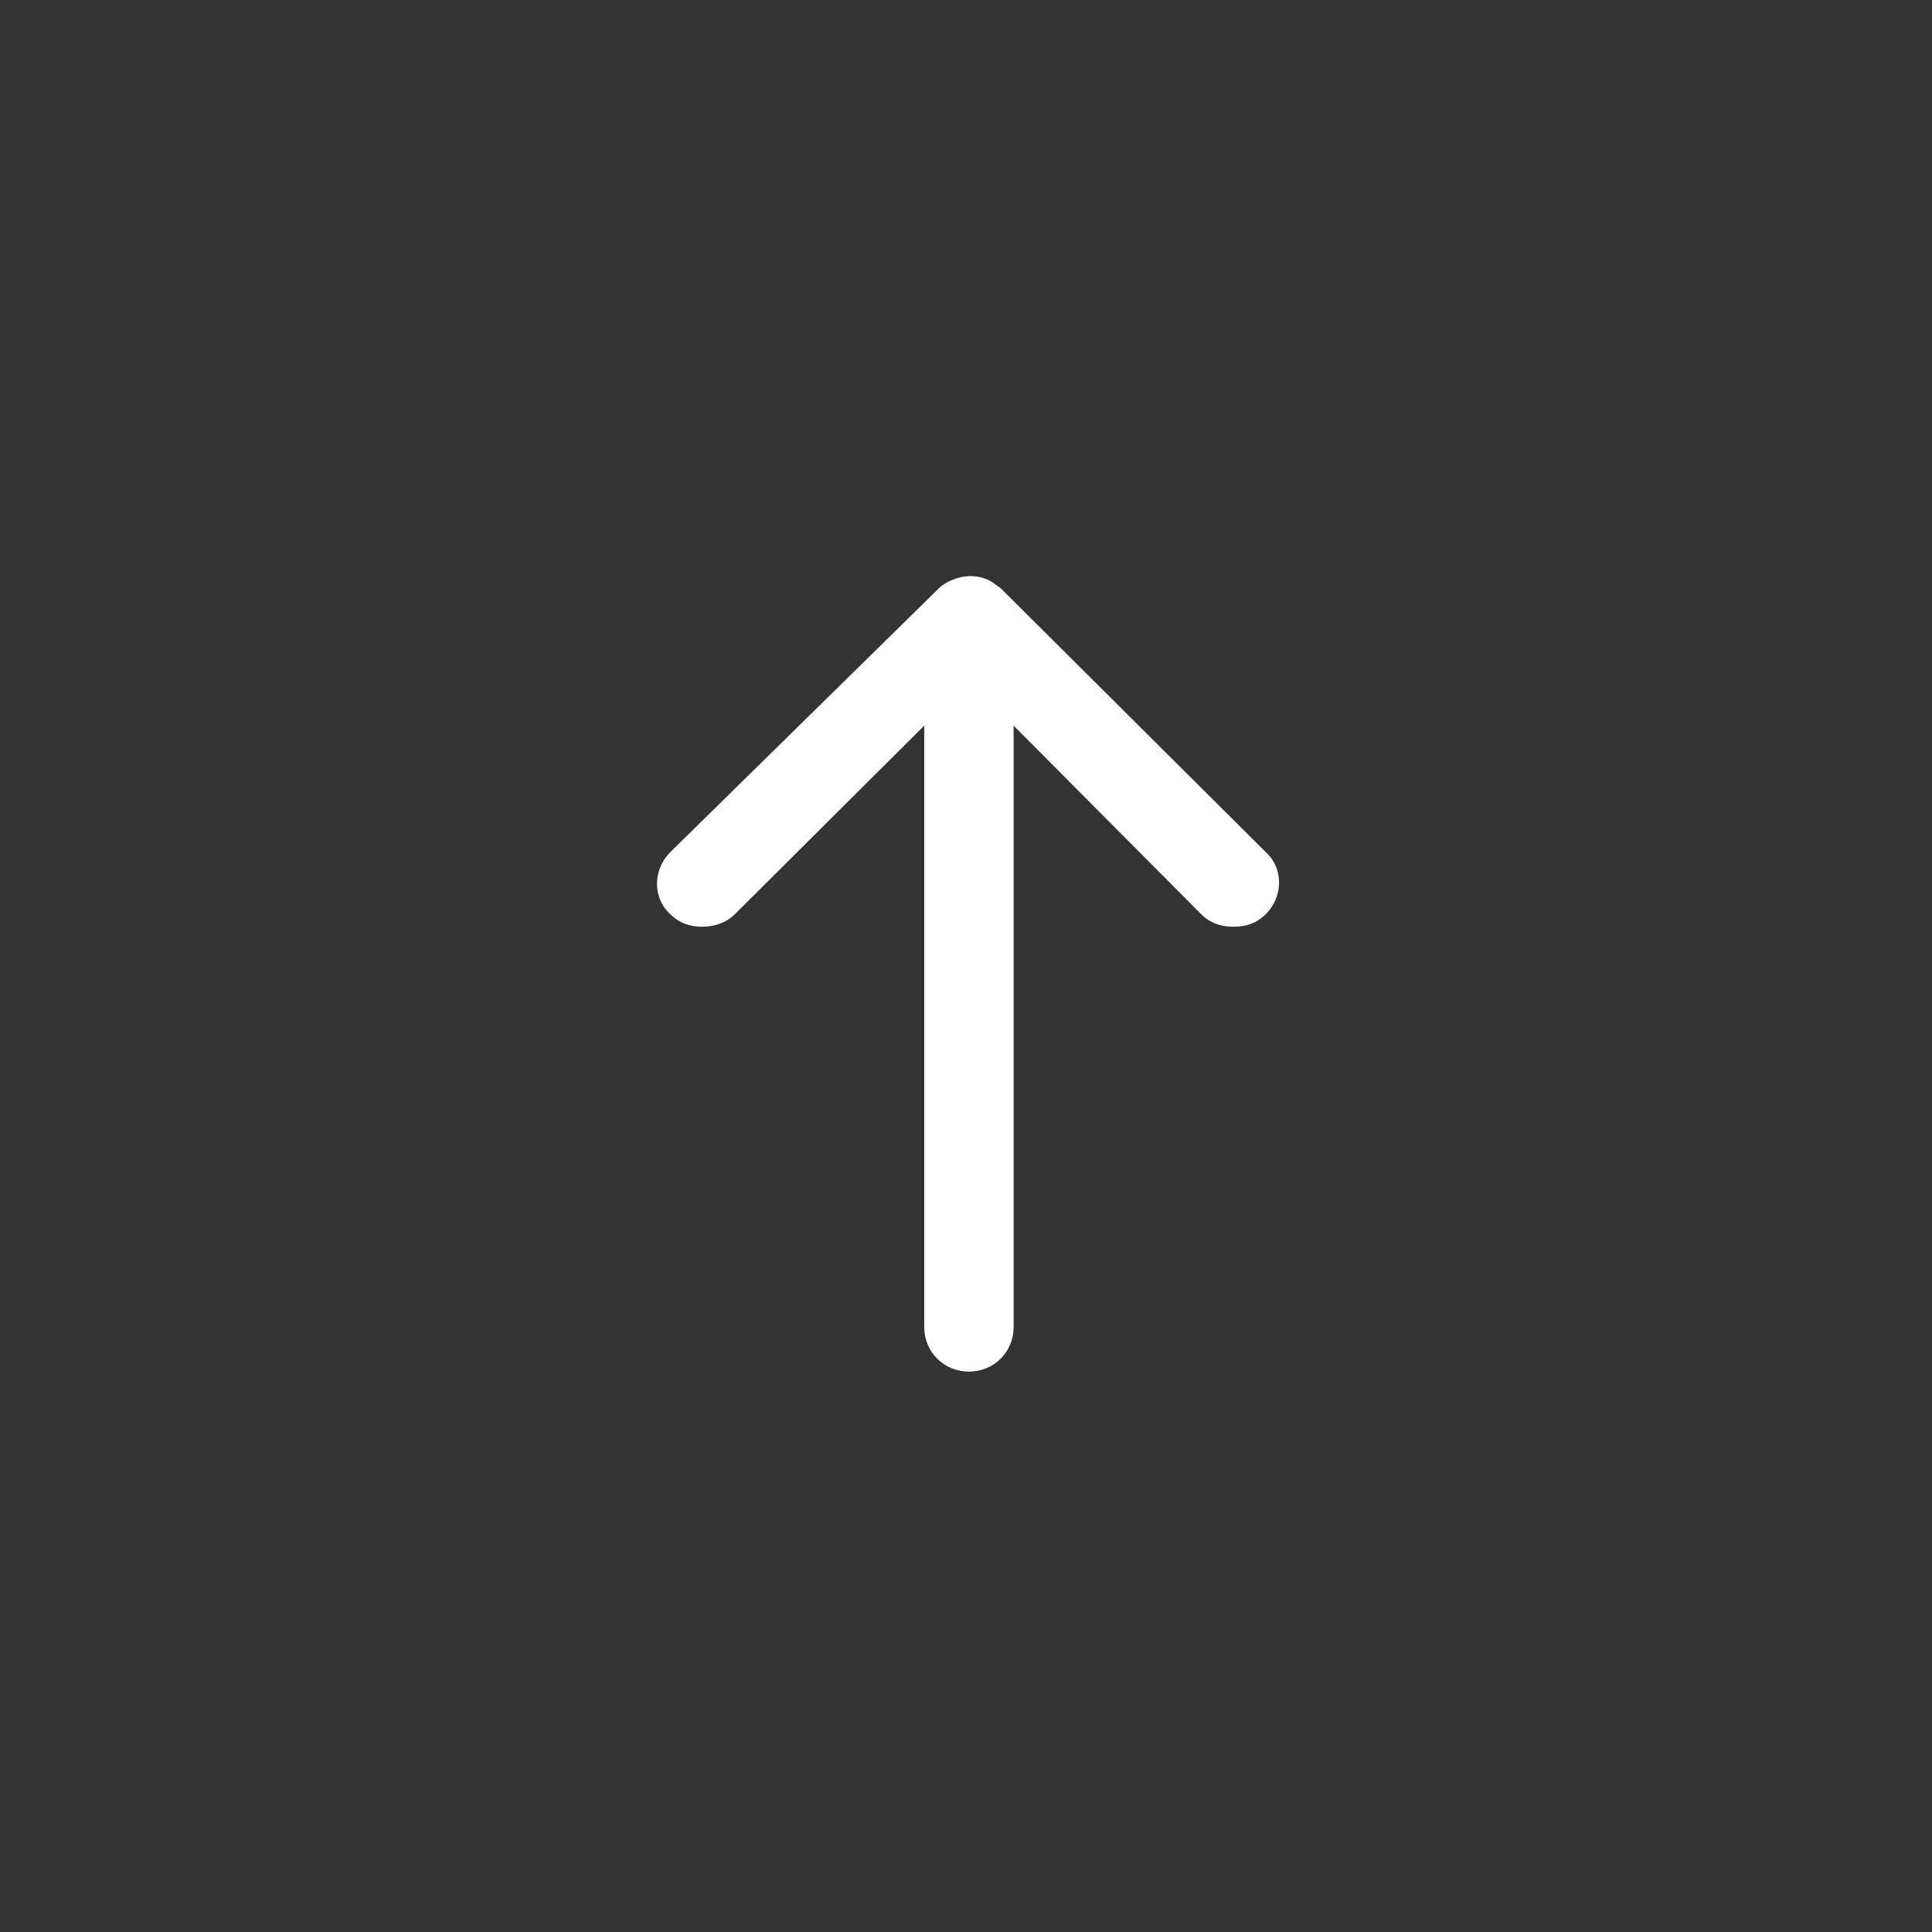 <?xml version="1.0" encoding="UTF-8"?>
<svg width="60px" height="60px" viewBox="0 0 60 60" version="1.1" xmlns="http://www.w3.org/2000/svg" xmlns:xlink="http://www.w3.org/1999/xlink">
    <rect x="0" y="0" width="60" height="60" fill="#333333" stroke="none"/>
    <!-- Generator: Sketch 42 (36781) - http://www.bohemiancoding.com/sketch -->
    <title>Slice 2</title>
    <desc>Created with Sketch.</desc>
    <defs></defs>
    <g id="Page-1" stroke="none" stroke-width="1" fill="none" fill-rule="evenodd">
        <g id="icone-fleche-gauche" transform="translate(30.5, 30.096) rotate(-90) translate(-30.5, -30.096) translate(18, 20)" fill-rule="nonzero" fill="#FFFFFF">
            <g id="Slice" transform="translate(-0, 0)">
                <g id="Page-1">
                    <path d="M13.815,1.416 C13.815,1.749 13.926,2.137 14.202,2.415 L20.06,8.299 L1.382,8.299 C0.608,8.299 0,8.91 0,9.687 C0,10.464 0.608,11.075 1.382,11.075 L20.06,11.075 L14.202,16.903 C13.926,17.181 13.815,17.514 13.815,17.903 C13.815,18.291 13.926,18.624 14.202,18.902 C14.755,19.457 15.639,19.457 16.136,18.902 L24.315,10.686 C24.37,10.631 24.425,10.52 24.481,10.464 C24.757,10.075 24.757,9.576 24.591,9.187 C24.536,9.021 24.425,8.854 24.315,8.743 L24.315,8.743 L16.136,0.416 C15.584,-0.139 14.699,-0.139 14.202,0.416 C13.926,0.694 13.815,1.027 13.815,1.416 Z" id="Shape"></path>
                </g>
            </g>
        </g>
    </g>
</svg>